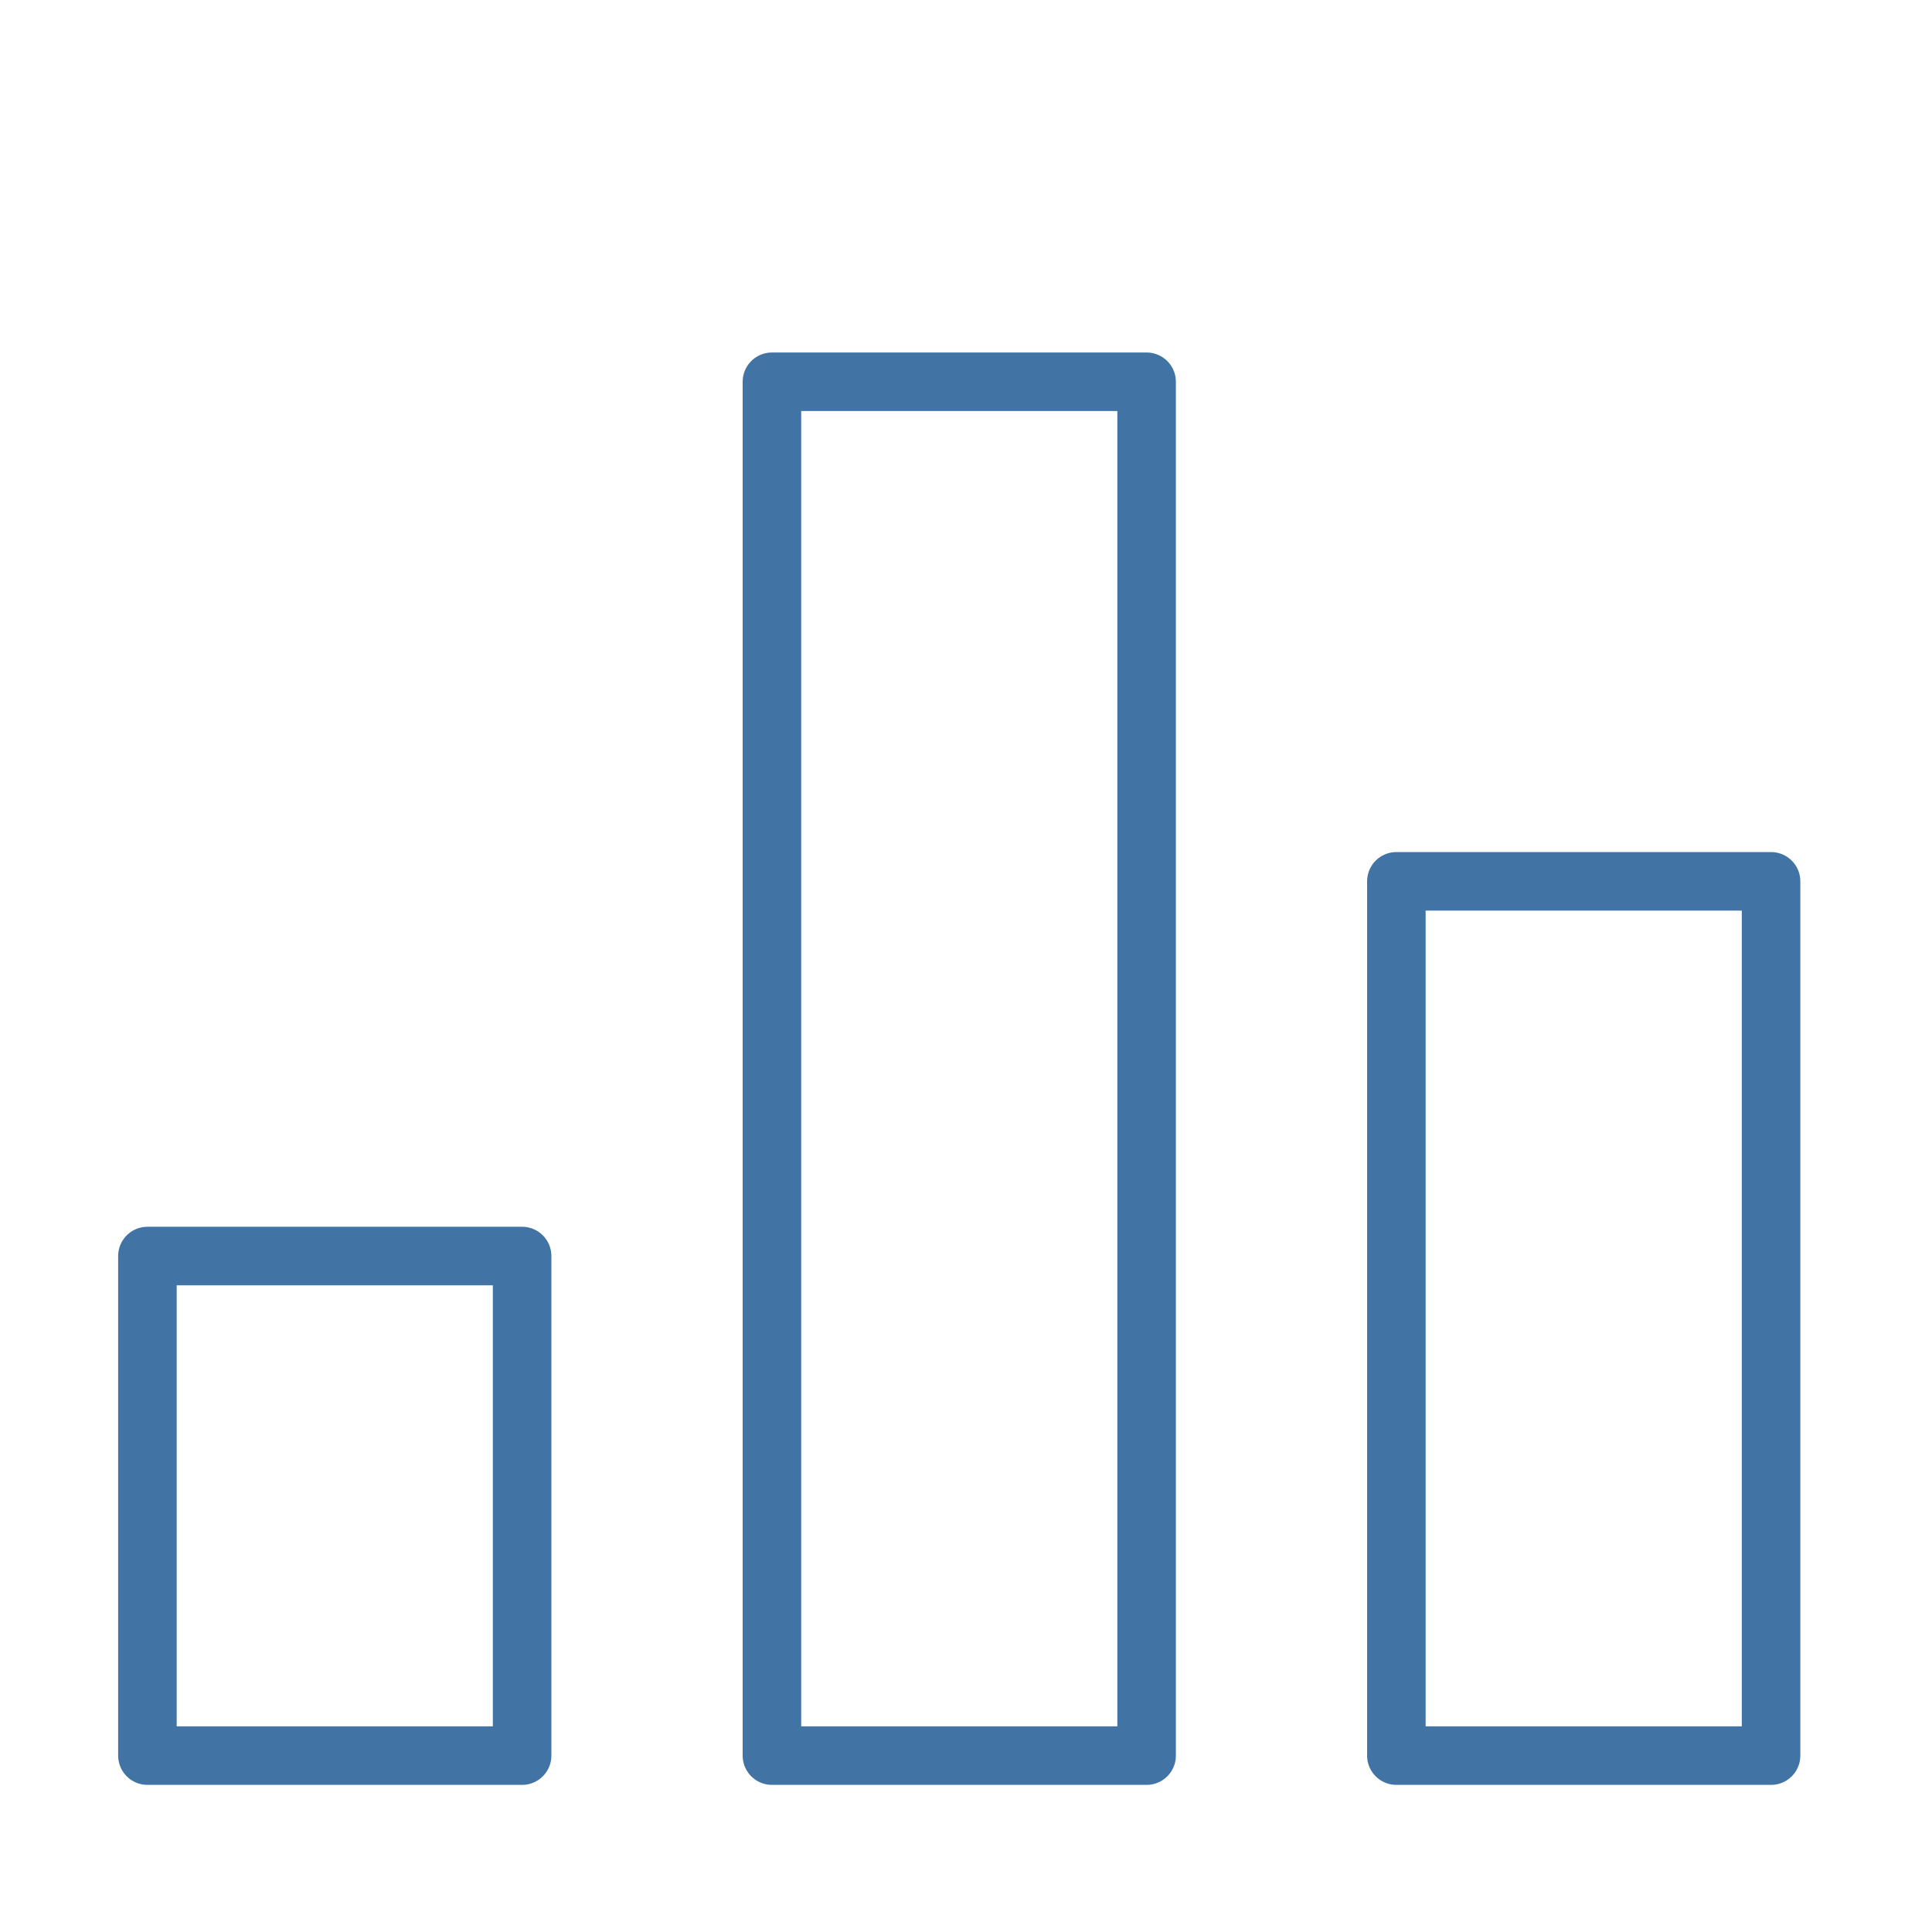 <svg width="33" height="33" viewBox="0 0 33 33" fill="none" xmlns="http://www.w3.org/2000/svg">
<path d="M8.918 21.454H2.518V29.987H8.918V21.454Z" stroke="#4174A5" stroke-linecap="round" stroke-linejoin="round"/>
<path d="M19.585 6.521H13.185V29.987H19.585V6.521Z" stroke="#4174A5" stroke-linecap="round" stroke-linejoin="round"/>
<path d="M30.251 15.054H23.851V29.987H30.251V15.054Z" stroke="#4174A5" stroke-linecap="round" stroke-linejoin="round"/>
</svg>
